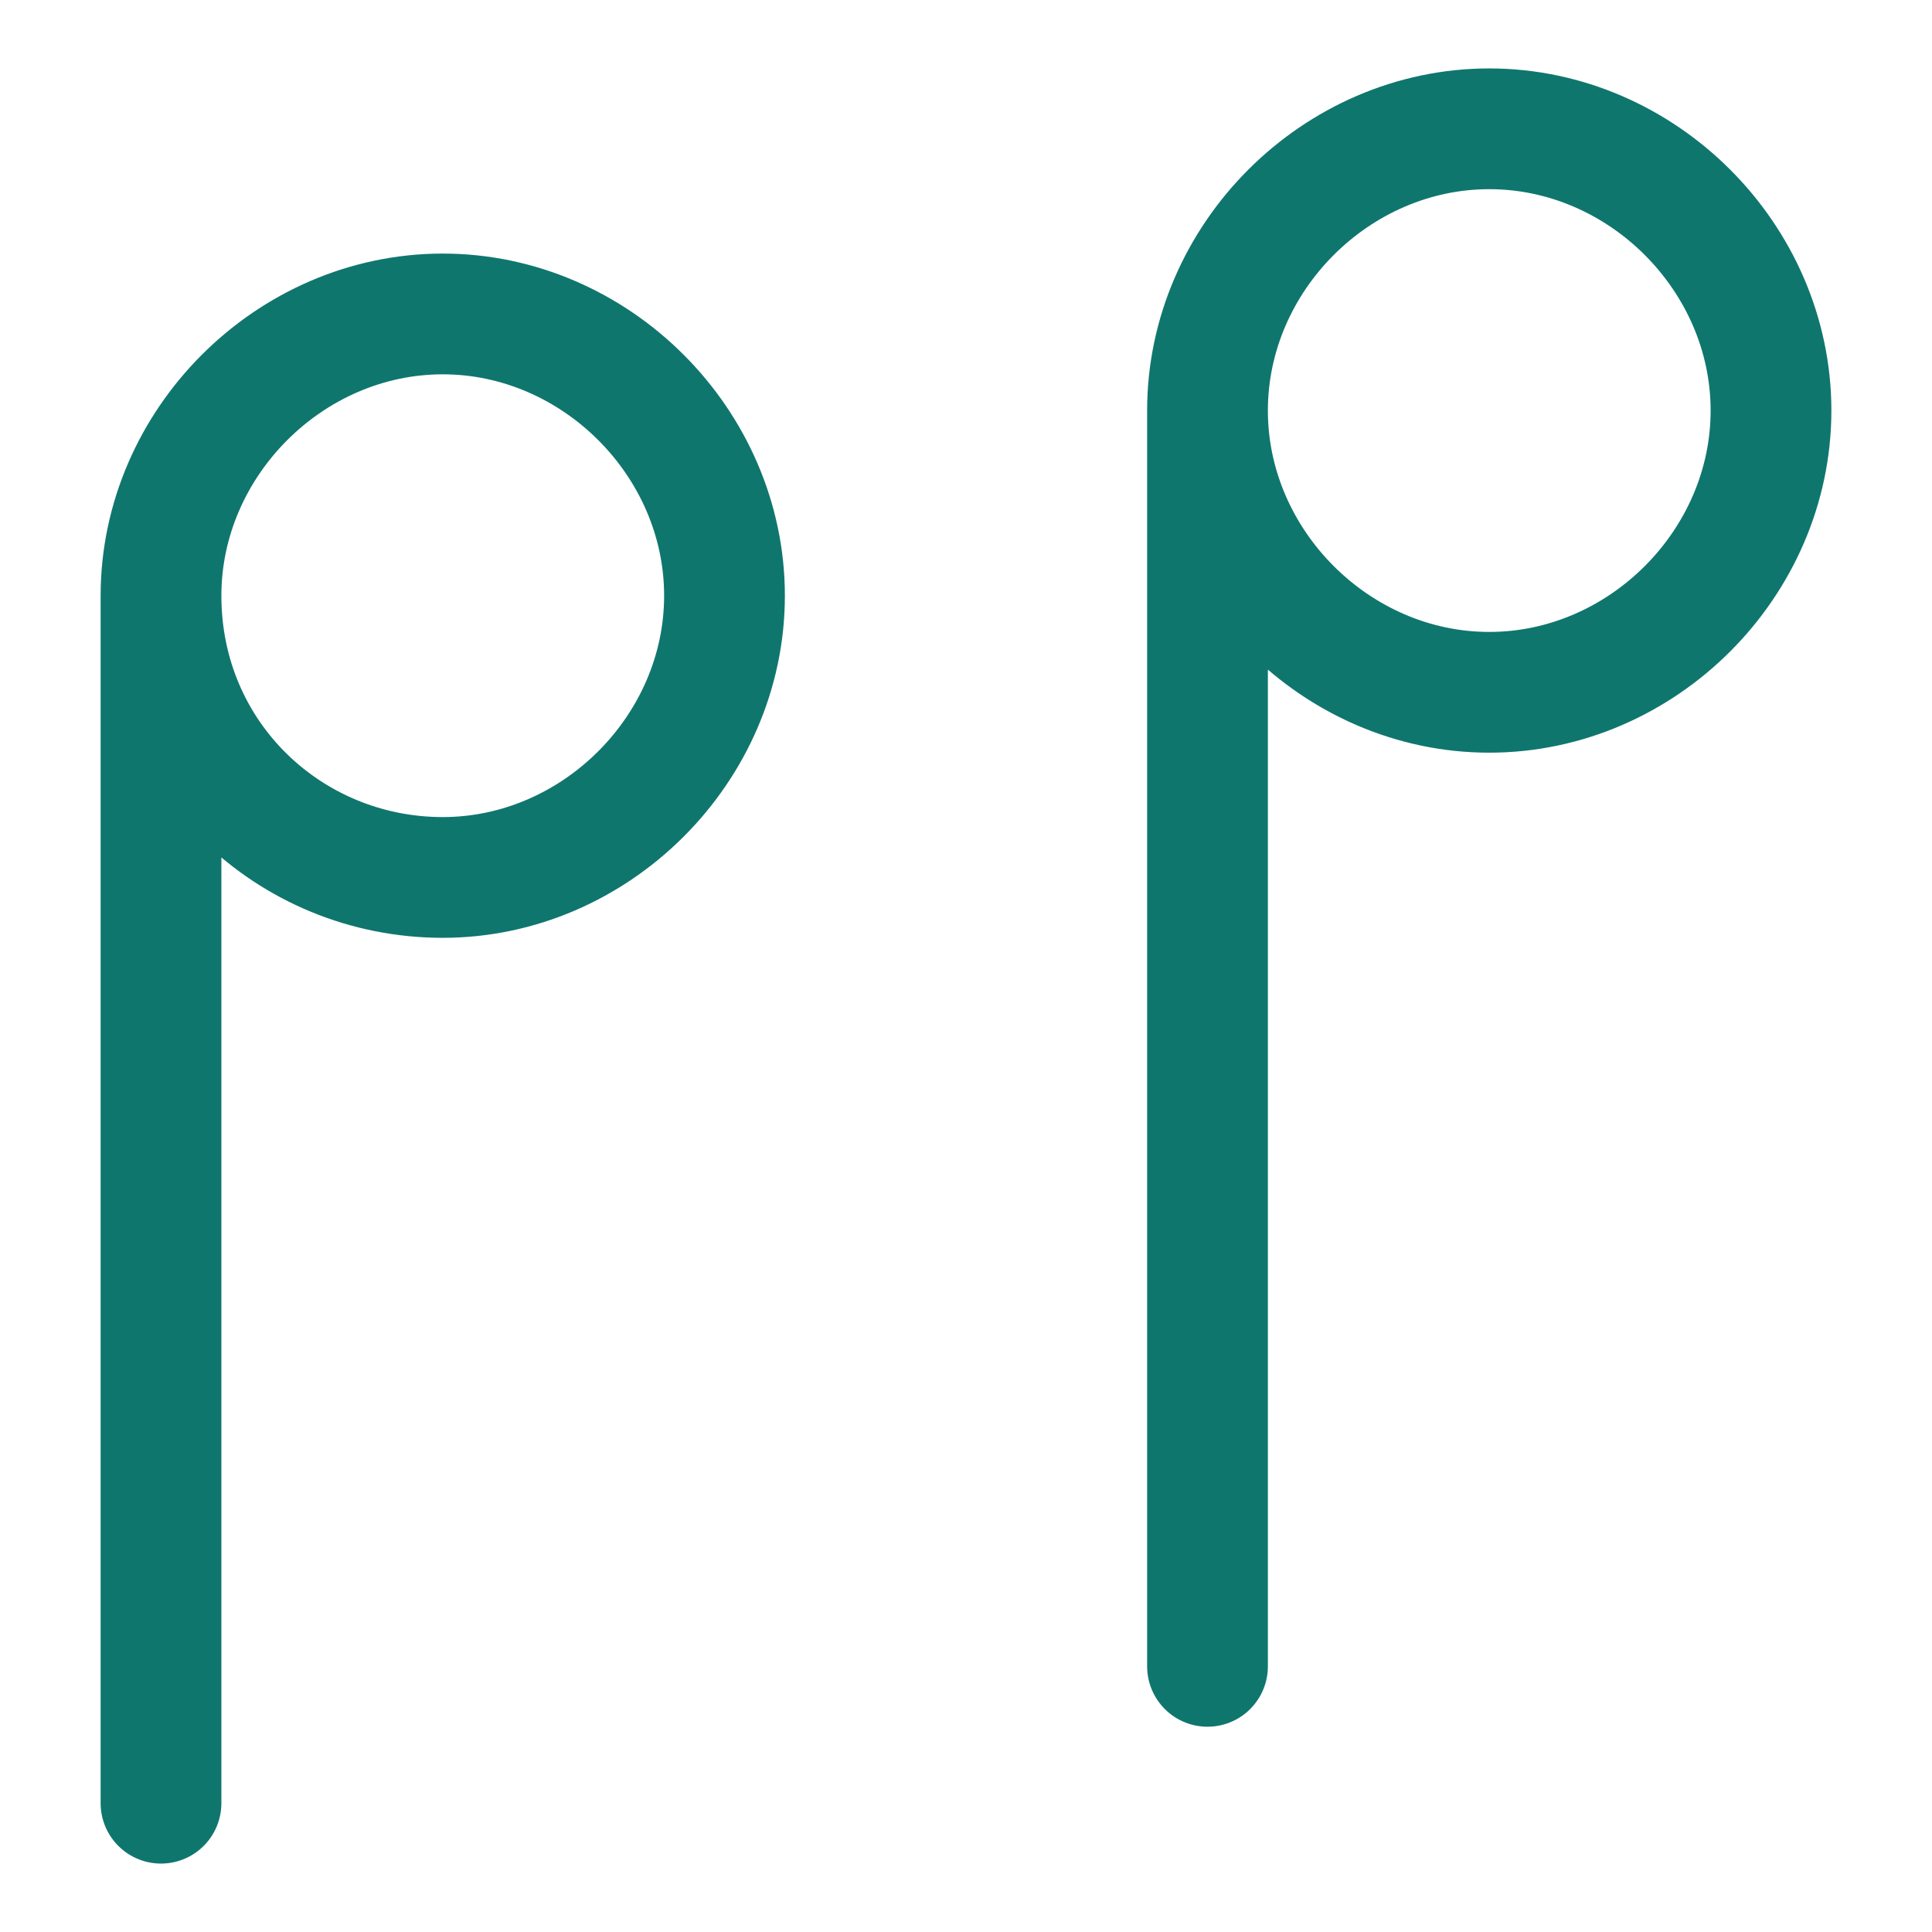 <?xml version="1.0" encoding="utf-8"?>
<!-- Generator: Adobe Illustrator 27.8.1, SVG Export Plug-In . SVG Version: 6.00 Build 0)  -->
<svg version="1.1" id="Ebene_1" xmlns="http://www.w3.org/2000/svg" xmlns:xlink="http://www.w3.org/1999/xlink" x="0px" y="0px"
	 viewBox="0 0 24 24" style="enable-background:new 0 0 24 24;" xml:space="preserve">
<style type="text/css">
	.st0{fill:none;stroke:#0F766E;stroke-width:1.5;stroke-linecap:round;stroke-linejoin:round;}
</style>
<path class="st0" d="M2,22.4v-15 M15,5.1v15.6 M15,5.1c0-1.9,1.6-3.5,3.5-3.5S22,3.2,22,5.1s-1.6,3.5-3.5,3.5S15,7,15,5.1z M2,7.4
	c0-1.9,1.6-3.5,3.5-3.5S9,5.5,9,7.4s-1.6,3.5-3.5,3.5S2,9.4,2,7.4z"/>
</svg>
